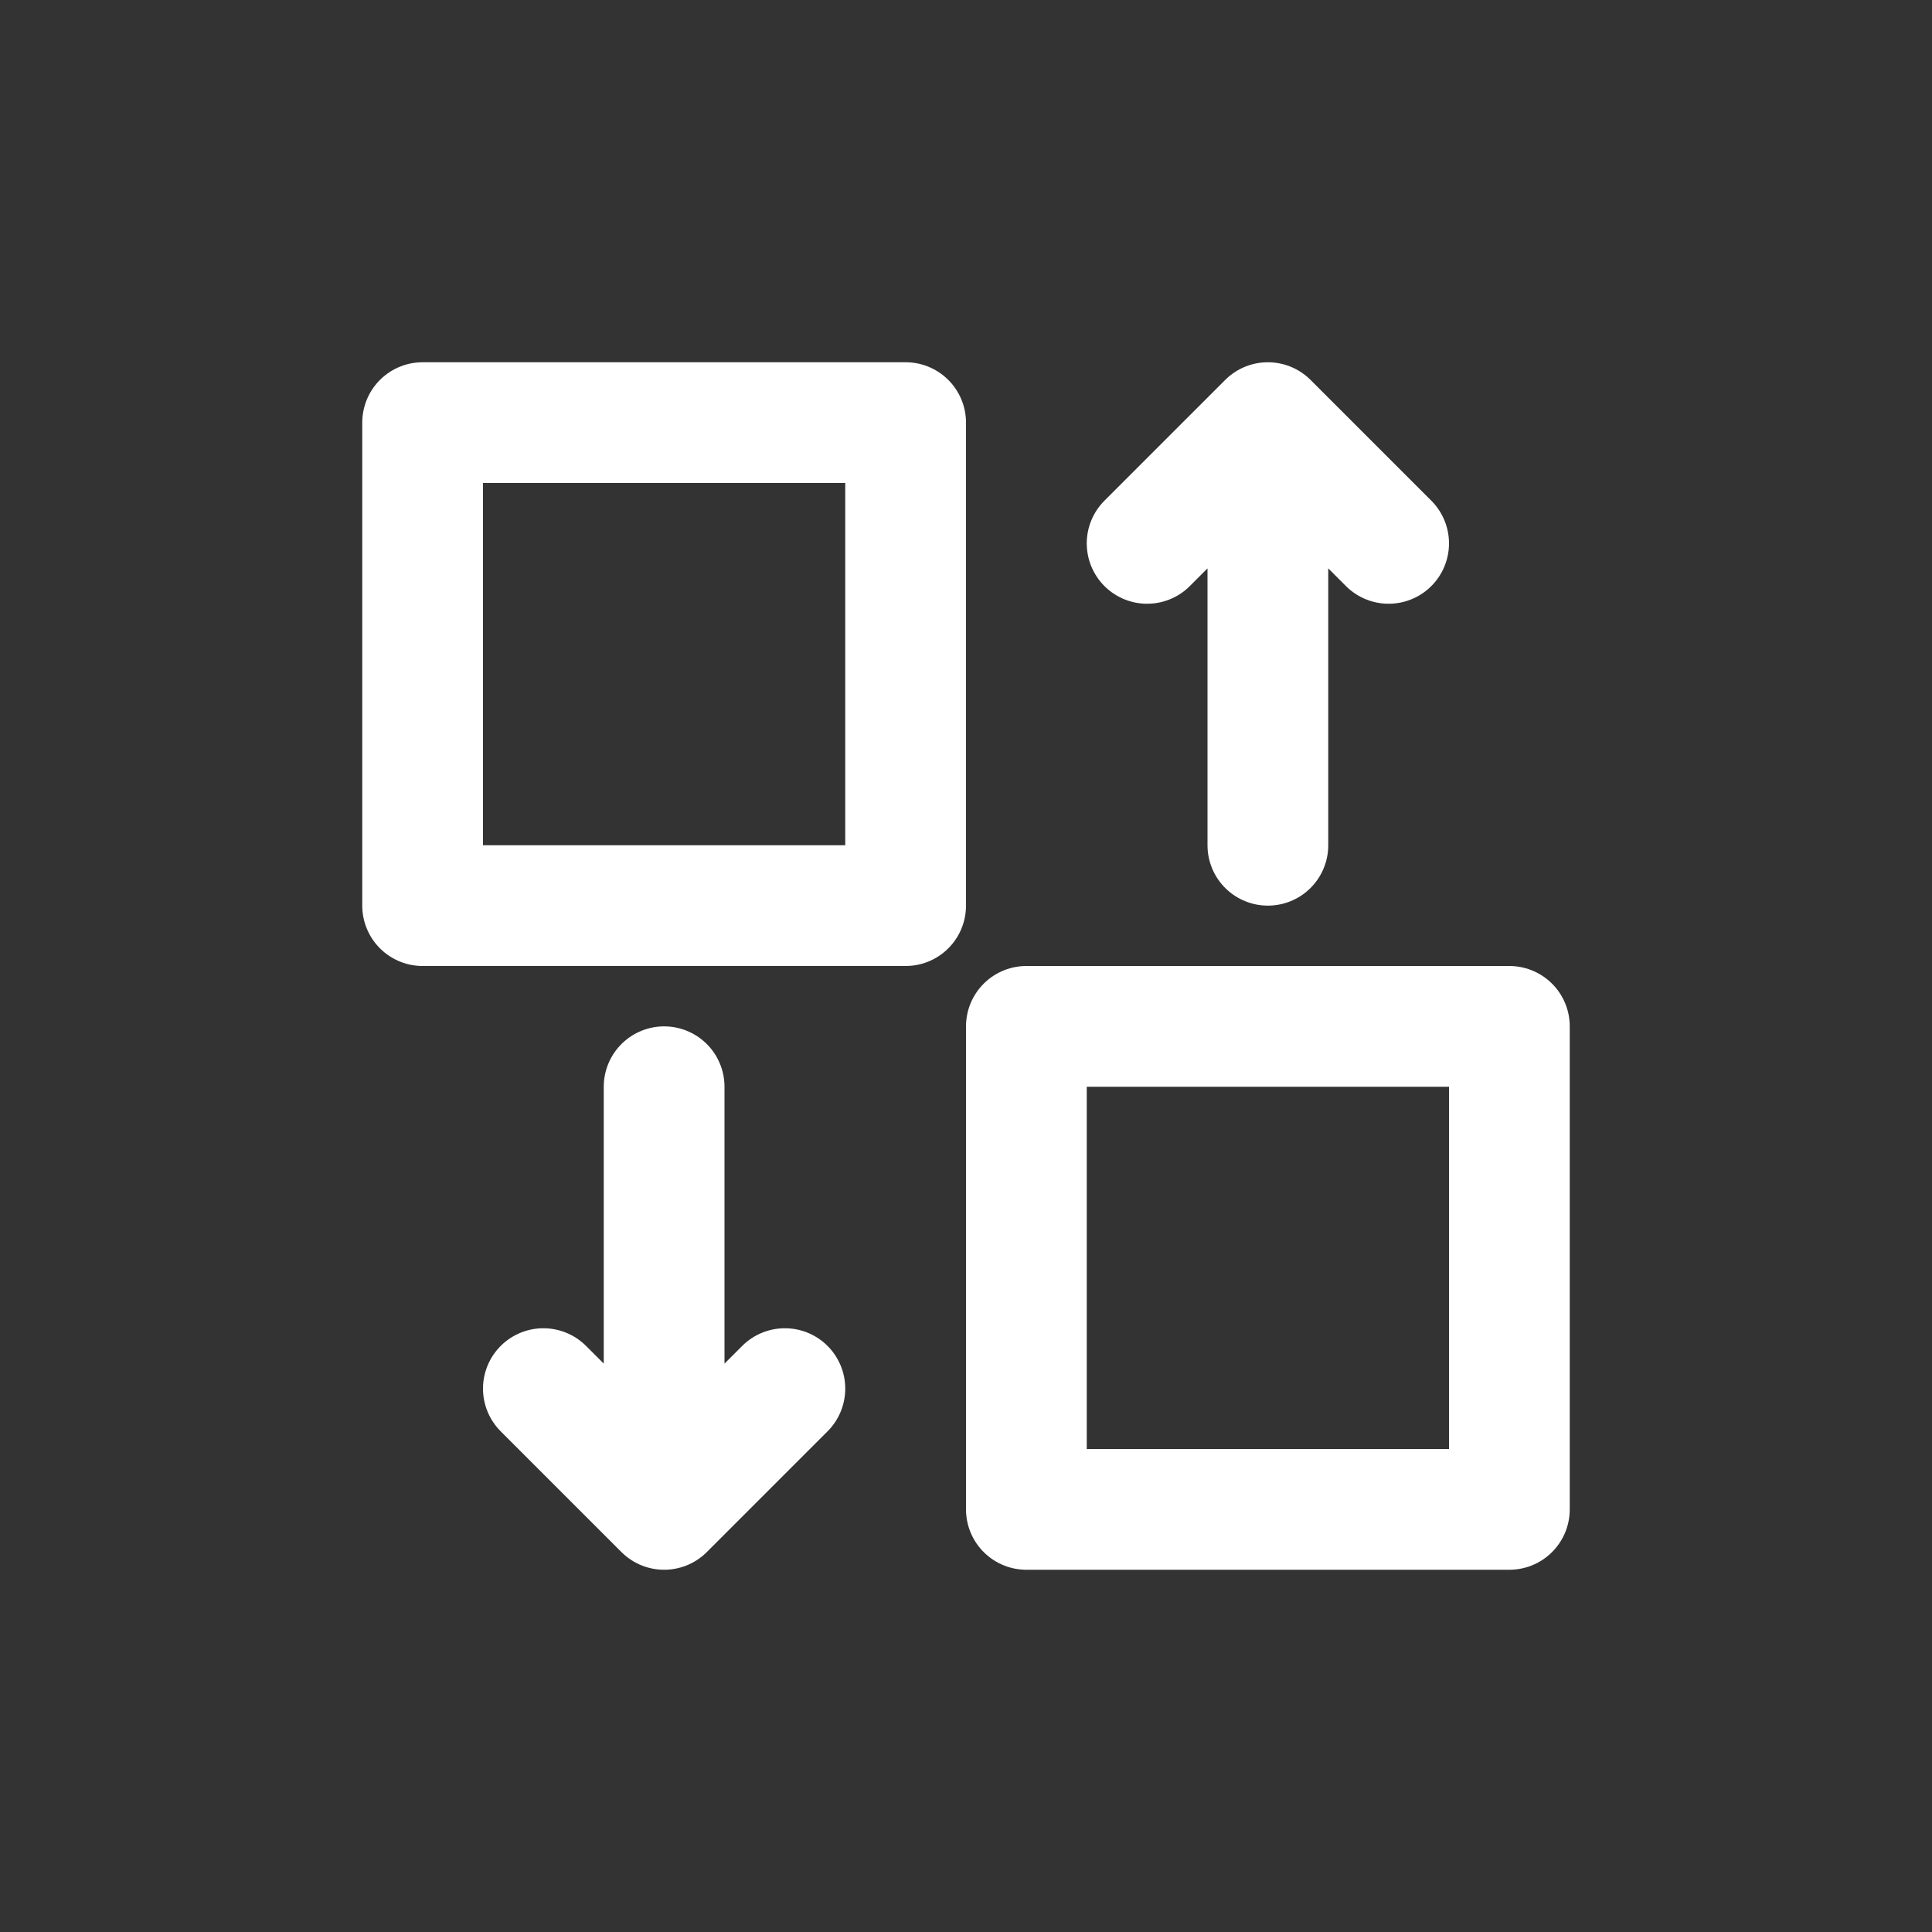 <svg width="32" height="32" fill="none" xmlns="http://www.w3.org/2000/svg"><rect width="100%" height="100%" fill="#333333" stroke="none"/><g stroke="#fff" stroke-width="2" stroke-linejoin="round"><path d="M7 7h8v8H7zm10 10h8v8h-8z"/><path d="M11 18v6M21 8v6M9 23l2 2 2-2m6-14 2-2 2 2" stroke-linecap="round"/></g></svg>